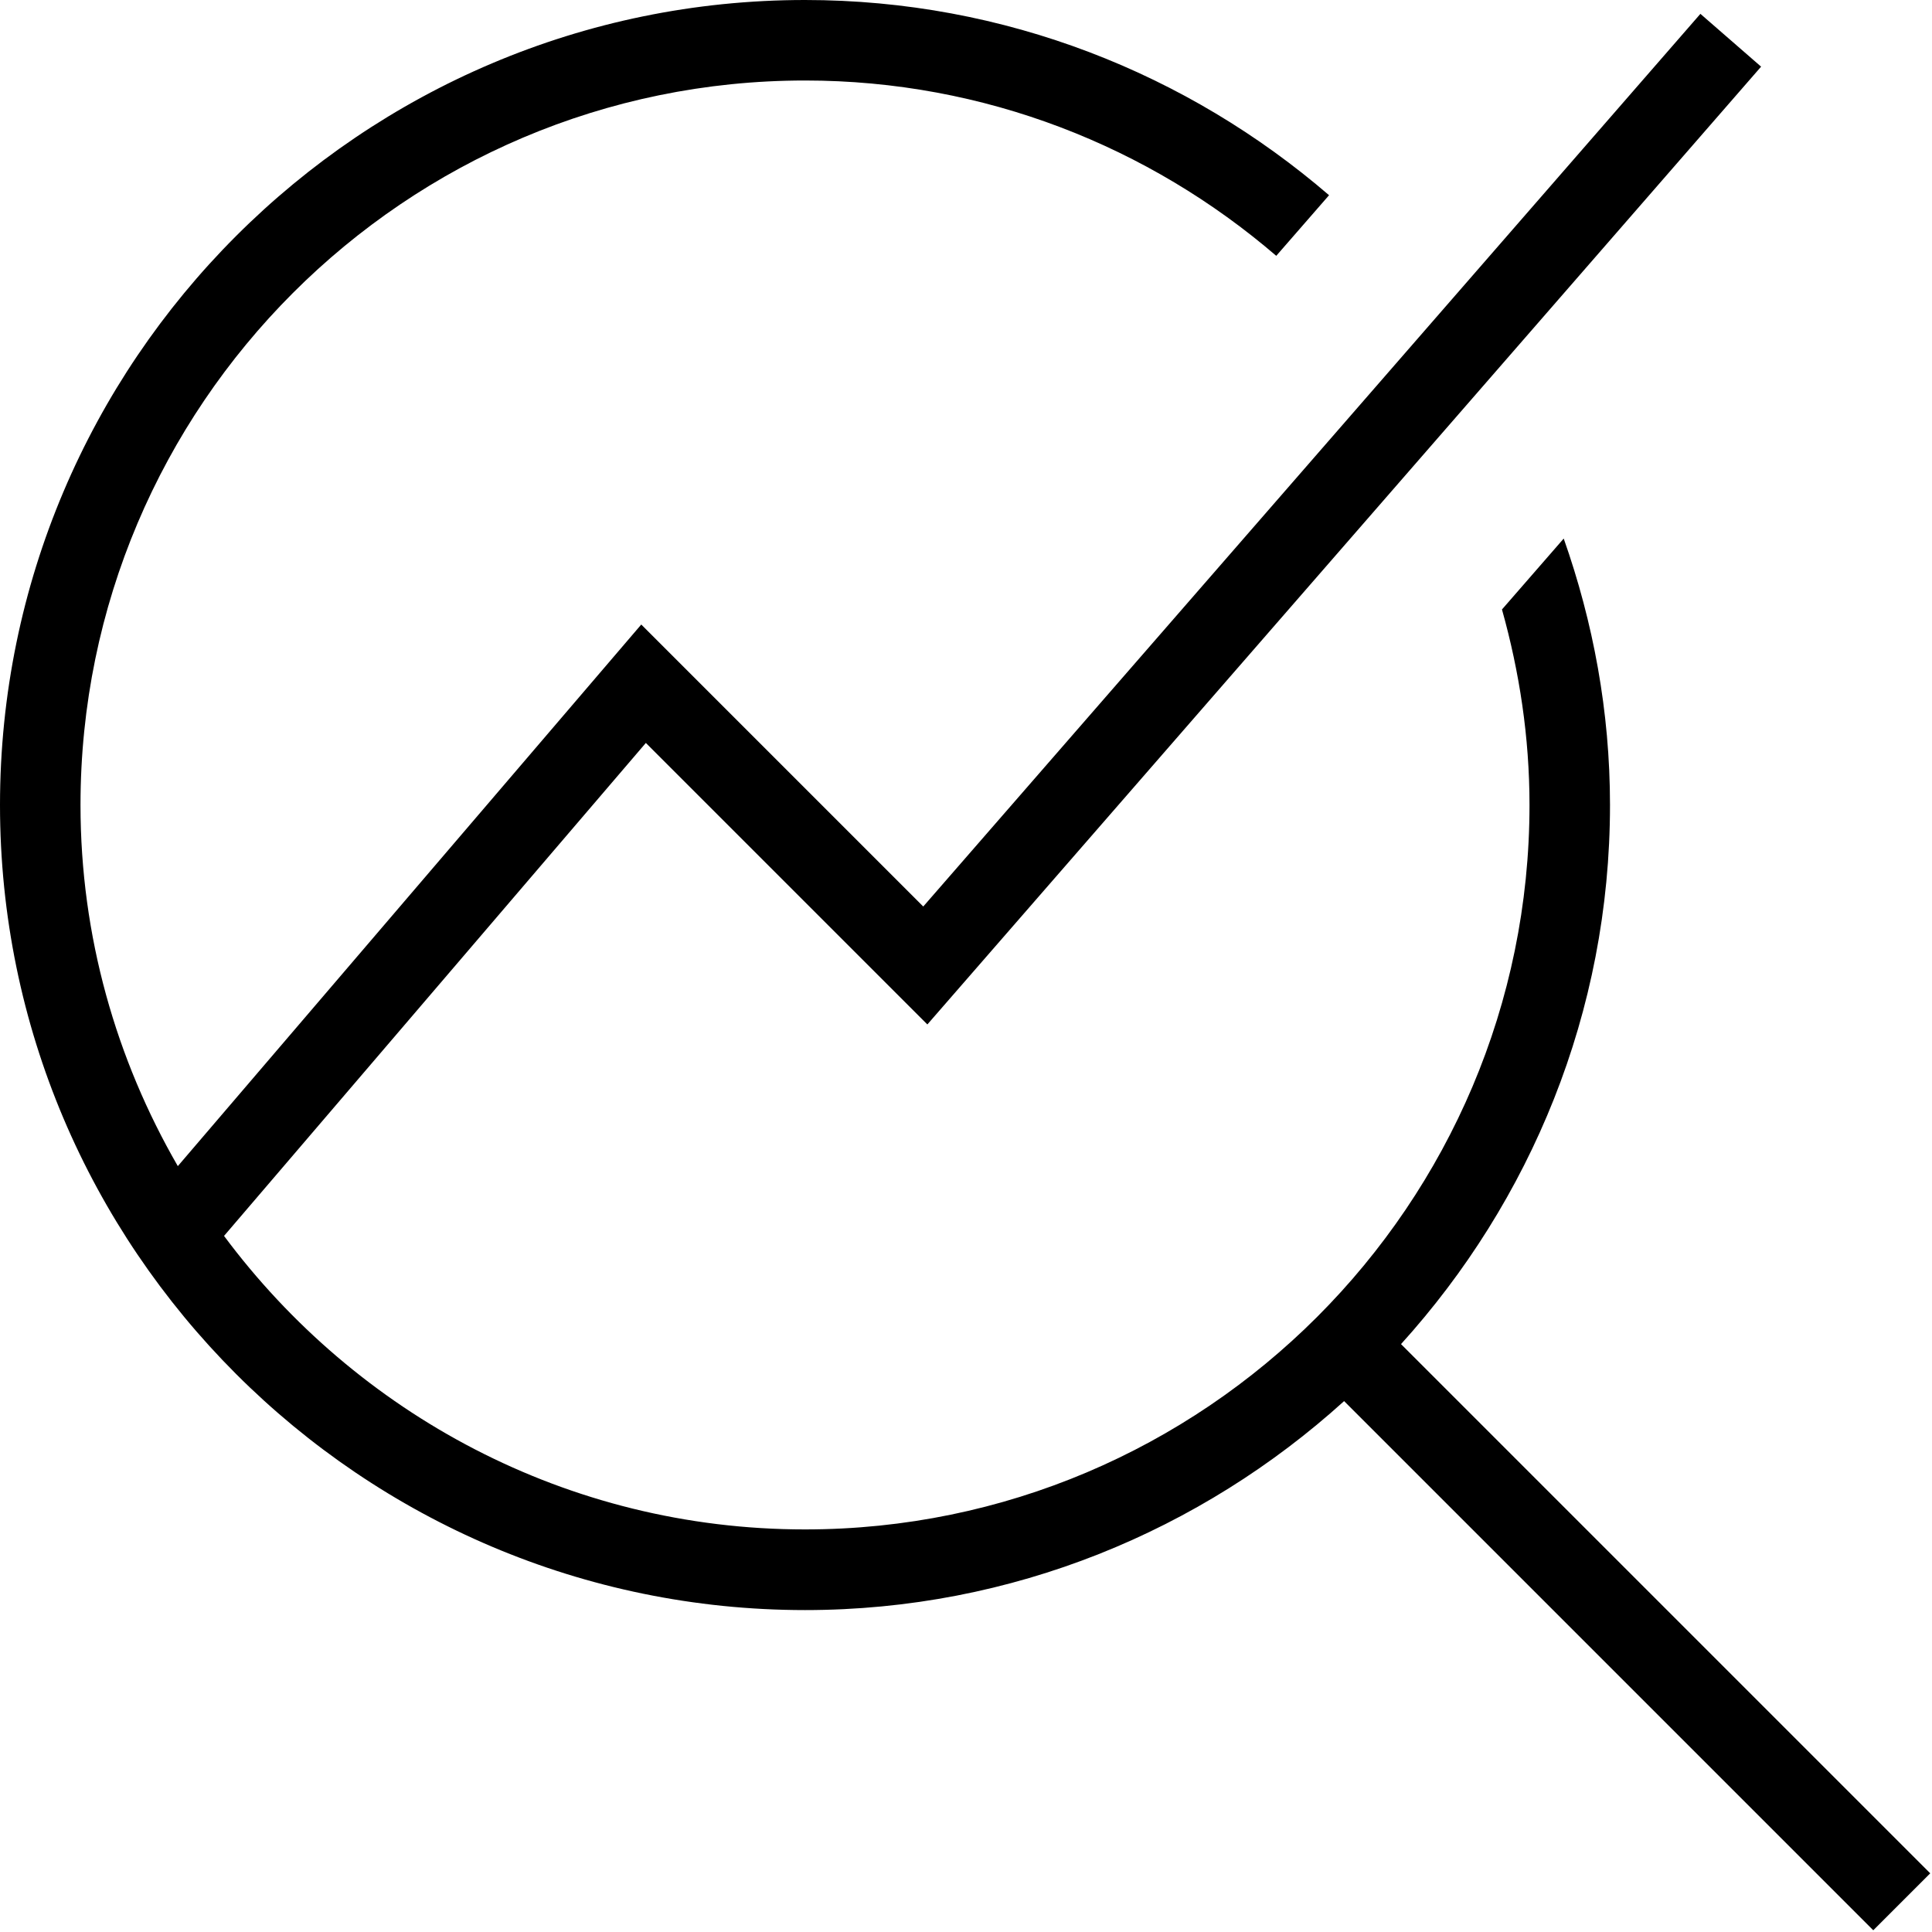 <?xml version="1.0" encoding="UTF-8"?>
<svg xmlns="http://www.w3.org/2000/svg" id="Layer_1" data-name="Layer 1" viewBox="0 0 24 24">
  <path d="m23.271,23.979l-6.574-6.574c-1.775,1.607-4.12,2.596-6.697,2.596C4.486,20,0,15.514,0,10S4.486,0,10,0c2.486,0,4.759.918,6.51,2.425l-.656.753c-1.576-1.354-3.619-2.178-5.854-2.178C5.037,1,1,5.038,1,10c0,1.634.445,3.164,1.209,4.486l5.757-6.728,3.503,3.503L21.123.172l.754.656-10.357,11.898-3.497-3.497-5.24,6.124c1.642,2.207,4.261,3.646,7.217,3.646,4.963,0,9-4.038,9-9,0-.842-.125-1.654-.342-2.428l.767-.881c.366,1.038.575,2.148.575,3.31,0,2.577-.989,4.922-2.596,6.697l6.574,6.574-.707.707Z"/>
</svg>
